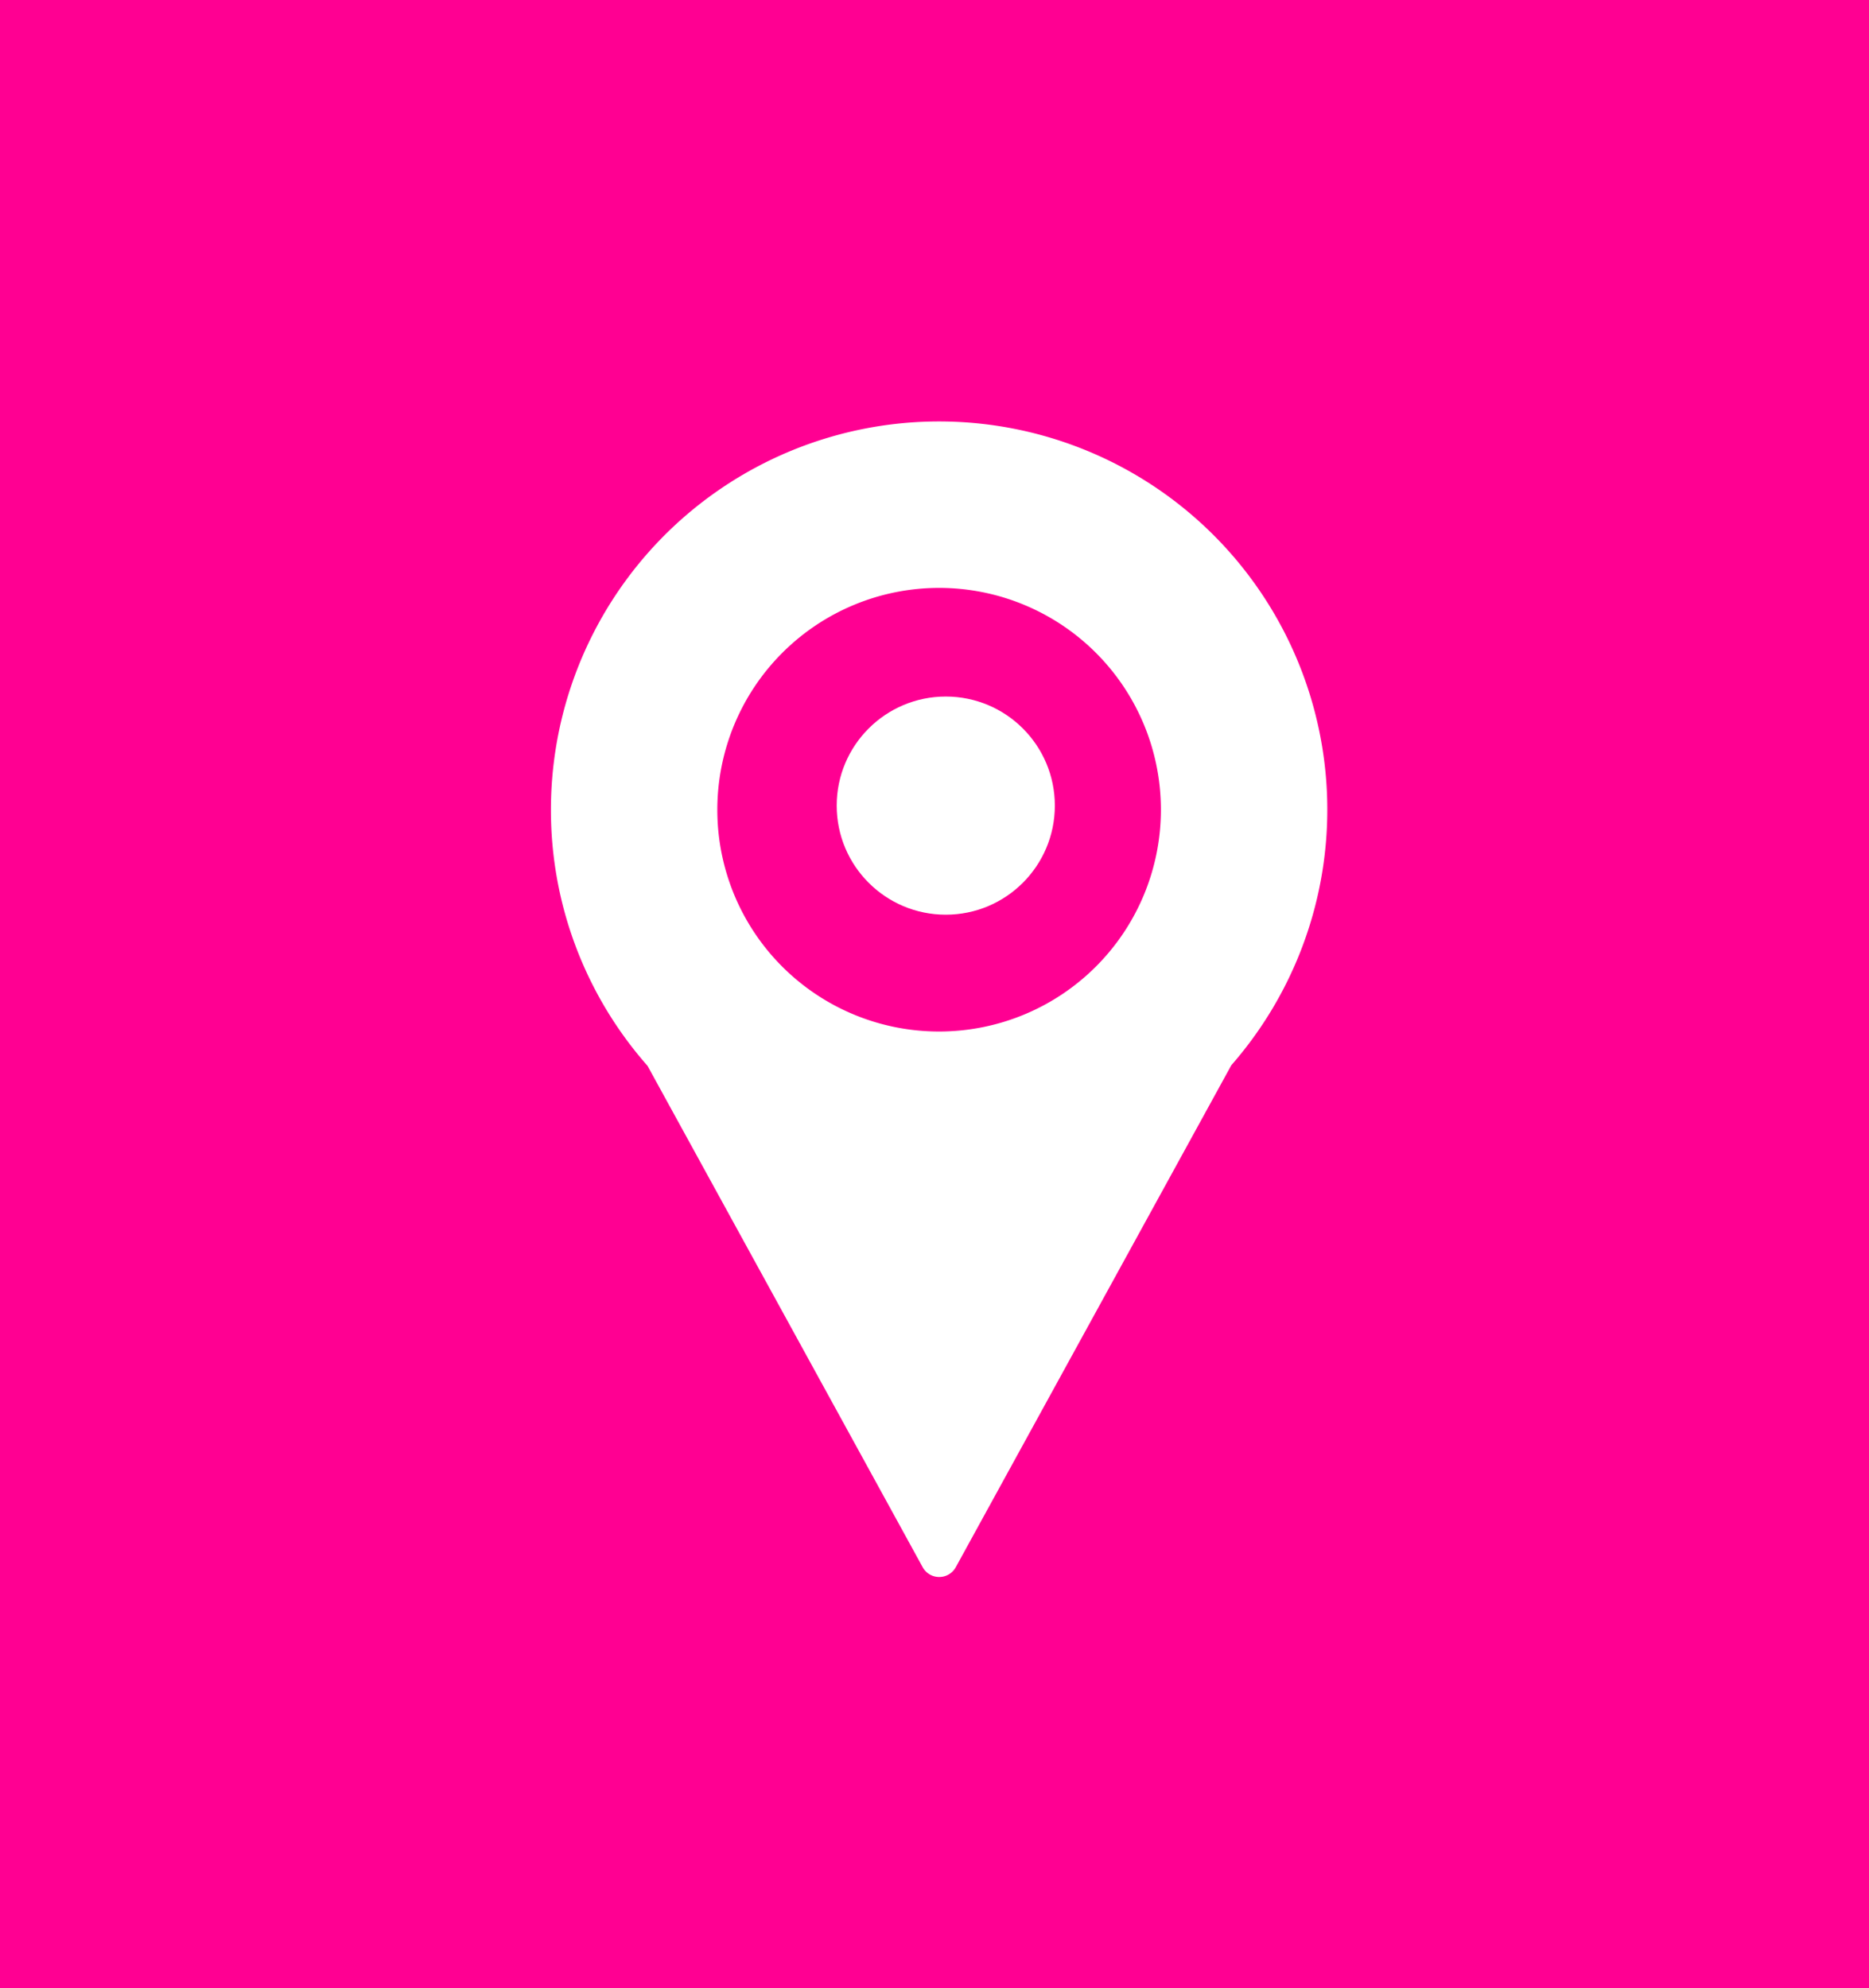 <?xml version="1.0" encoding="UTF-8"?>
<svg xmlns="http://www.w3.org/2000/svg" id="Ebene_1" data-name="Ebene 1" viewBox="0 0 87.05 92.6">
  <rect x="0" y="0" width="87.05" height="92.6" fill="#333333" stroke="none"/>
  <defs>
    <style>.cls-1{fill:#ff0092;}.cls-2{fill:#fff;}</style>
  </defs>
  <title>FAKTENHAUS_maps</title>
  <polygon class="cls-1" points="0 0 0 92.6 87.05 92.6 87.05 0 0 0 0 0"></polygon>
  <path class="cls-2" d="M32.84,41.47a18,18,0,0,0,4.5,11.93L50.16,76.76a.88.88,0,0,0,1.53,0L64.53,53.37h0a18.08,18.08,0,1,0-31.69-11.9Zm7.75,0A10.33,10.33,0,1,1,50.92,51.8,10.32,10.32,0,0,1,40.59,41.47Z" transform="translate(-7.18 -3.76)"></path>
  <circle class="cls-2" cx="44.05" cy="37.52" r="5.08"></circle>
</svg>
